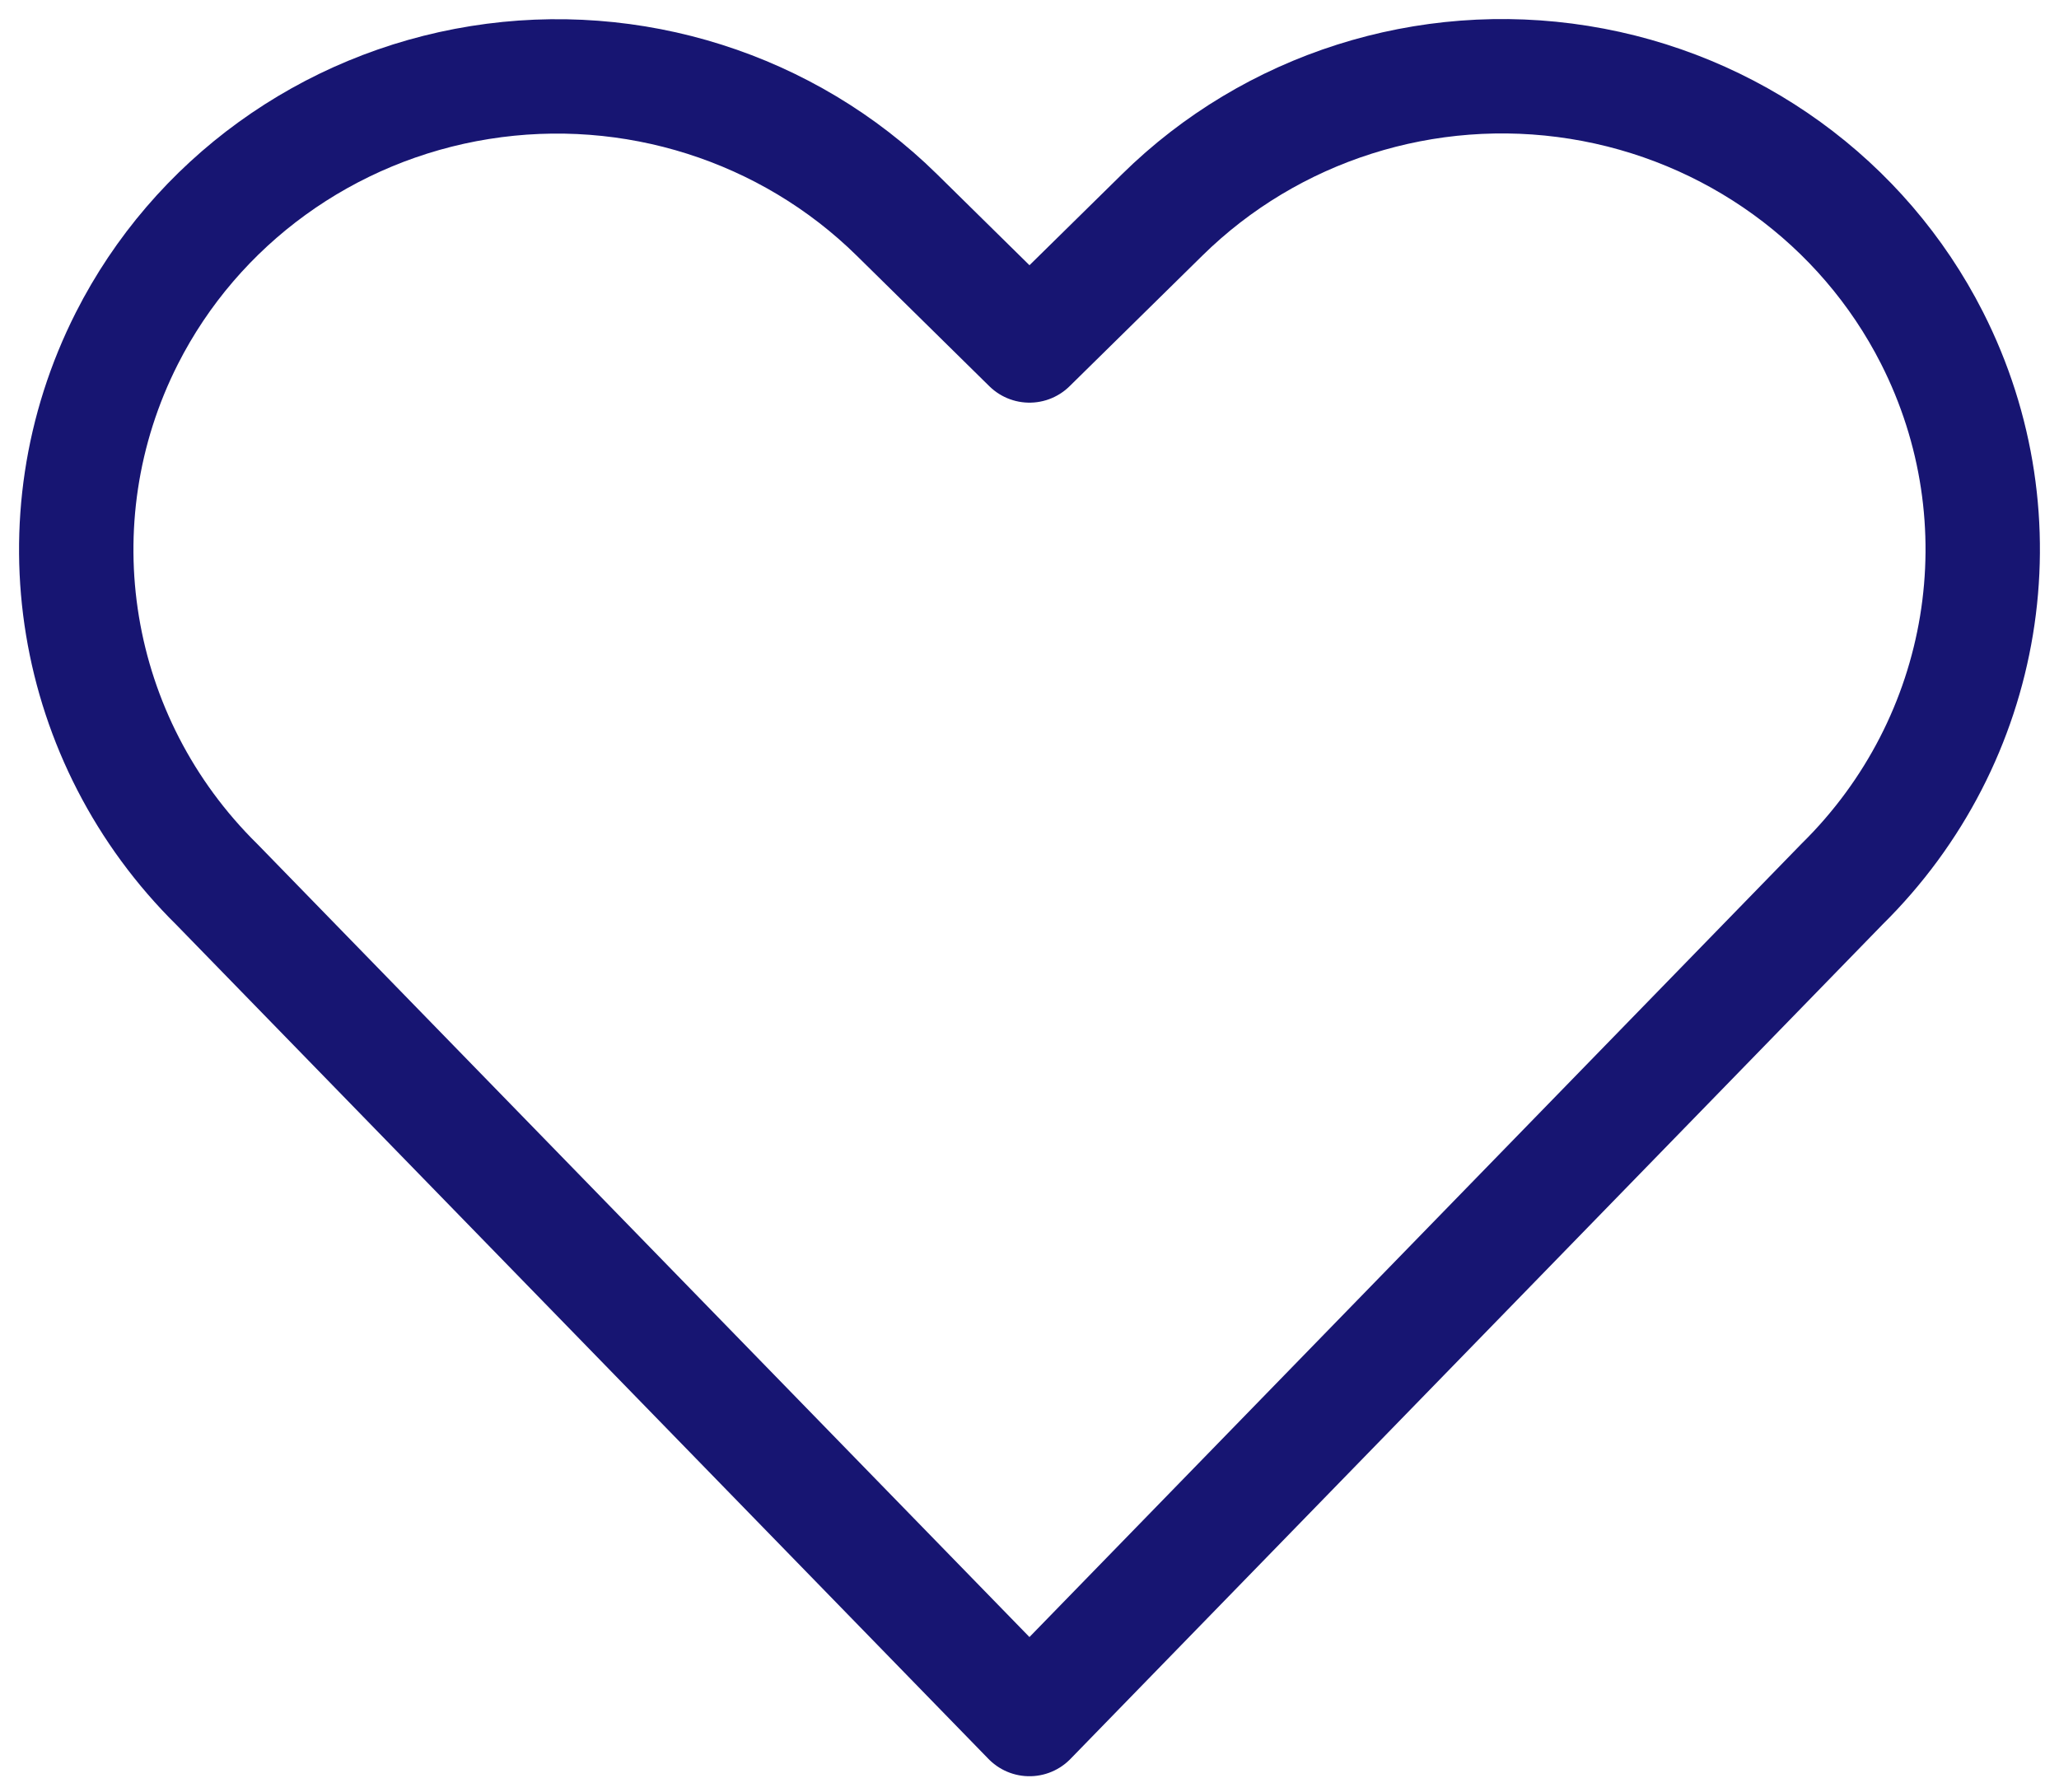 <?xml version="1.0" encoding="UTF-8"?>
<svg width="54px" height="47px" viewBox="0 0 54 47" version="1.1" xmlns="http://www.w3.org/2000/svg" xmlns:xlink="http://www.w3.org/1999/xlink">
    <title>Health Insurance Copy 2</title>
    <g id="All-pages" stroke="none" stroke-width="1" fill="none" fill-rule="evenodd" stroke-linecap="round" stroke-linejoin="round">
        <g id="Career-page" transform="translate(-1040, -3805)" stroke="#171572" stroke-width="3">
            <g id="Health-Insurance-Copy-2" transform="translate(1042, 3807)">
                <path d="M24.999,43.088 L3.692,21.202 C-0.143,17.423 -1.095,11.652 1.328,6.872 C3.139,3.301 6.583,0.806 10.584,0.165 C14.584,-0.476 18.654,0.816 21.521,3.637 L24.999,7.061 L28.48,3.637 C31.345,0.815 35.413,-0.479 39.413,0.16 C43.413,0.799 46.857,3.292 48.669,6.861 C51.095,11.64 50.144,17.412 46.308,21.191 L24.999,43.088 Z" id="Wellness-Grant-icon"></path>
            </g>
        </g>
    </g>
</svg>